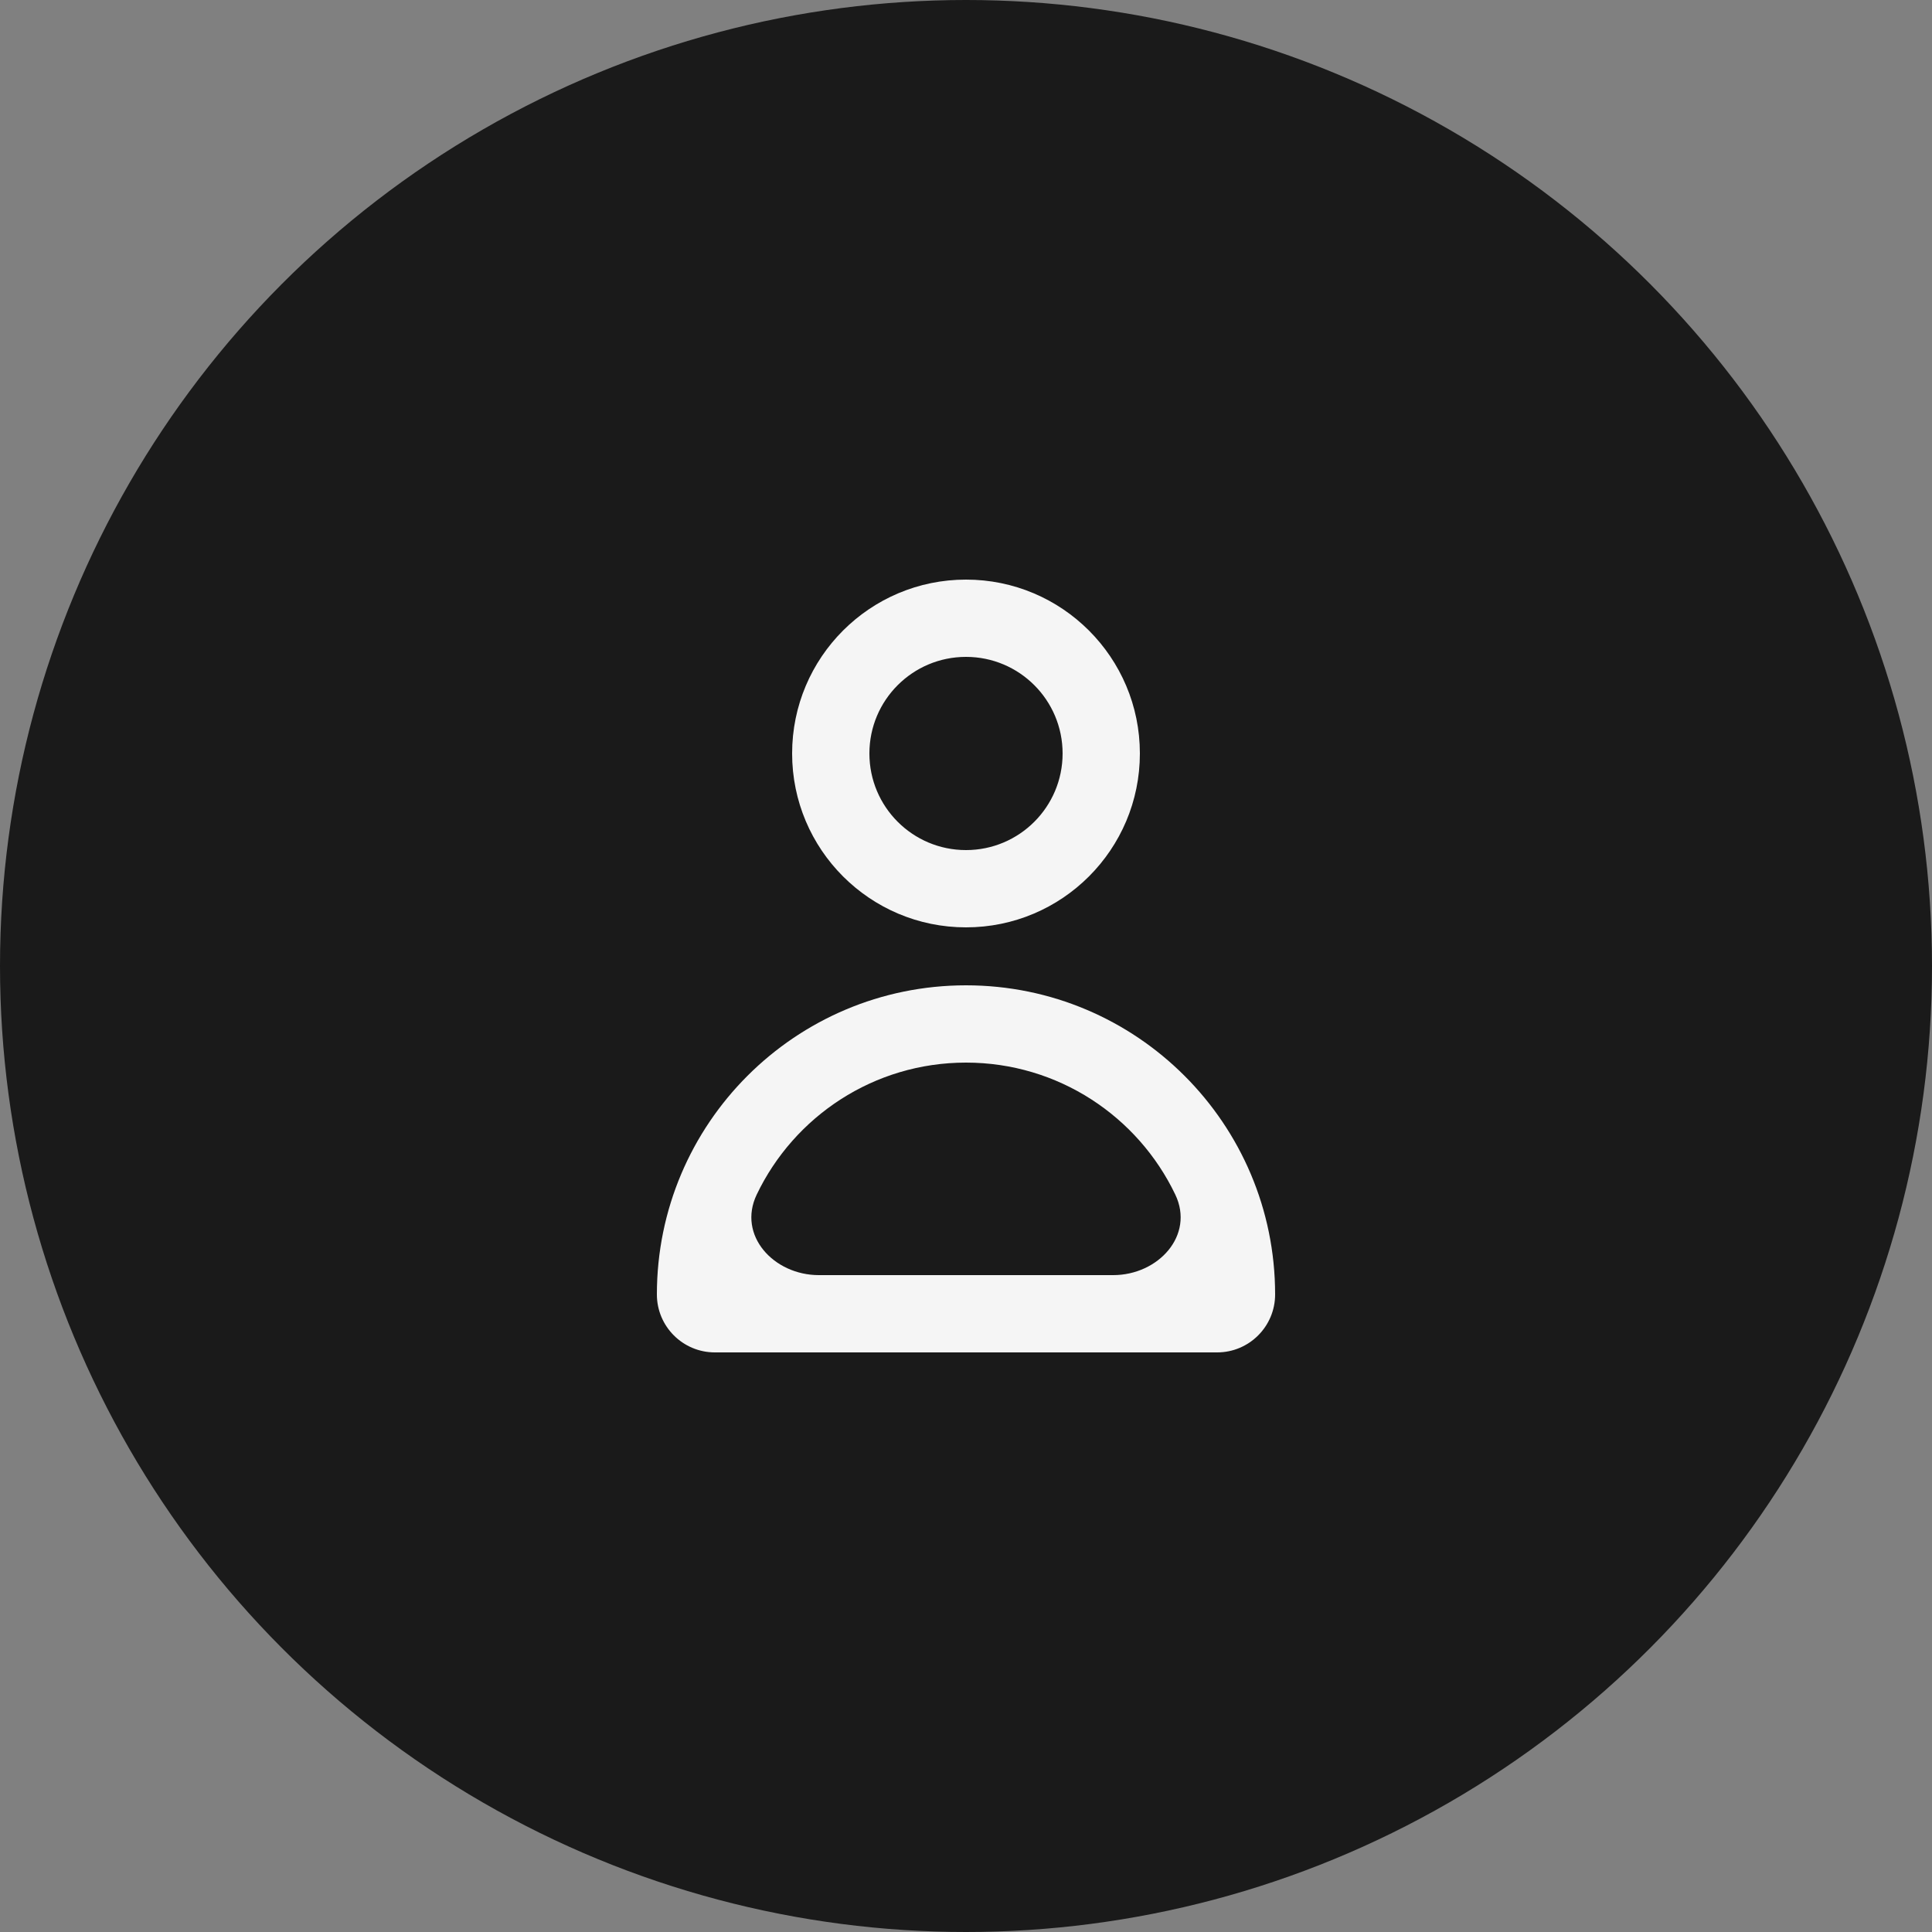 <?xml version="1.0" encoding="UTF-8"?>
<svg xmlns="http://www.w3.org/2000/svg" width="50" height="50" viewBox="0 0 50 50" fill="none">
  <rect x="0" y="0" width="50" height="50" fill="#808080" stroke="none"/>
  <circle cx="25" cy="25" r="25" fill="#1A1A1A"></circle>
  <path fill-rule="evenodd" clip-rule="evenodd" d="M25 15C22.515 15 20.5 17.015 20.5 19.5C20.5 21.985 22.515 24 25 24C27.485 24 29.5 21.985 29.5 19.5C29.5 17.015 27.485 15 25 15ZM22.5 19.5C22.5 18.119 23.619 17 25 17C26.381 17 27.5 18.119 27.5 19.5C27.5 20.881 26.381 22 25 22C23.619 22 22.5 20.881 22.5 19.5Z" fill="#F5F5F5"></path>
  <path fill-rule="evenodd" clip-rule="evenodd" d="M25 25.5C20.582 25.5 17 29.082 17 33.5V33.5C17 34.328 17.672 35 18.5 35H31.5C32.328 35 33 34.328 33 33.5V33.5C33 29.082 29.418 25.5 25 25.5ZM25 27.5C27.388 27.5 29.45 28.895 30.416 30.915C30.921 31.97 29.977 33 28.808 33H21.192C20.023 33 19.079 31.97 19.584 30.915C20.55 28.895 22.612 27.5 25 27.5Z" fill="#F5F5F5"></path>
</svg>
